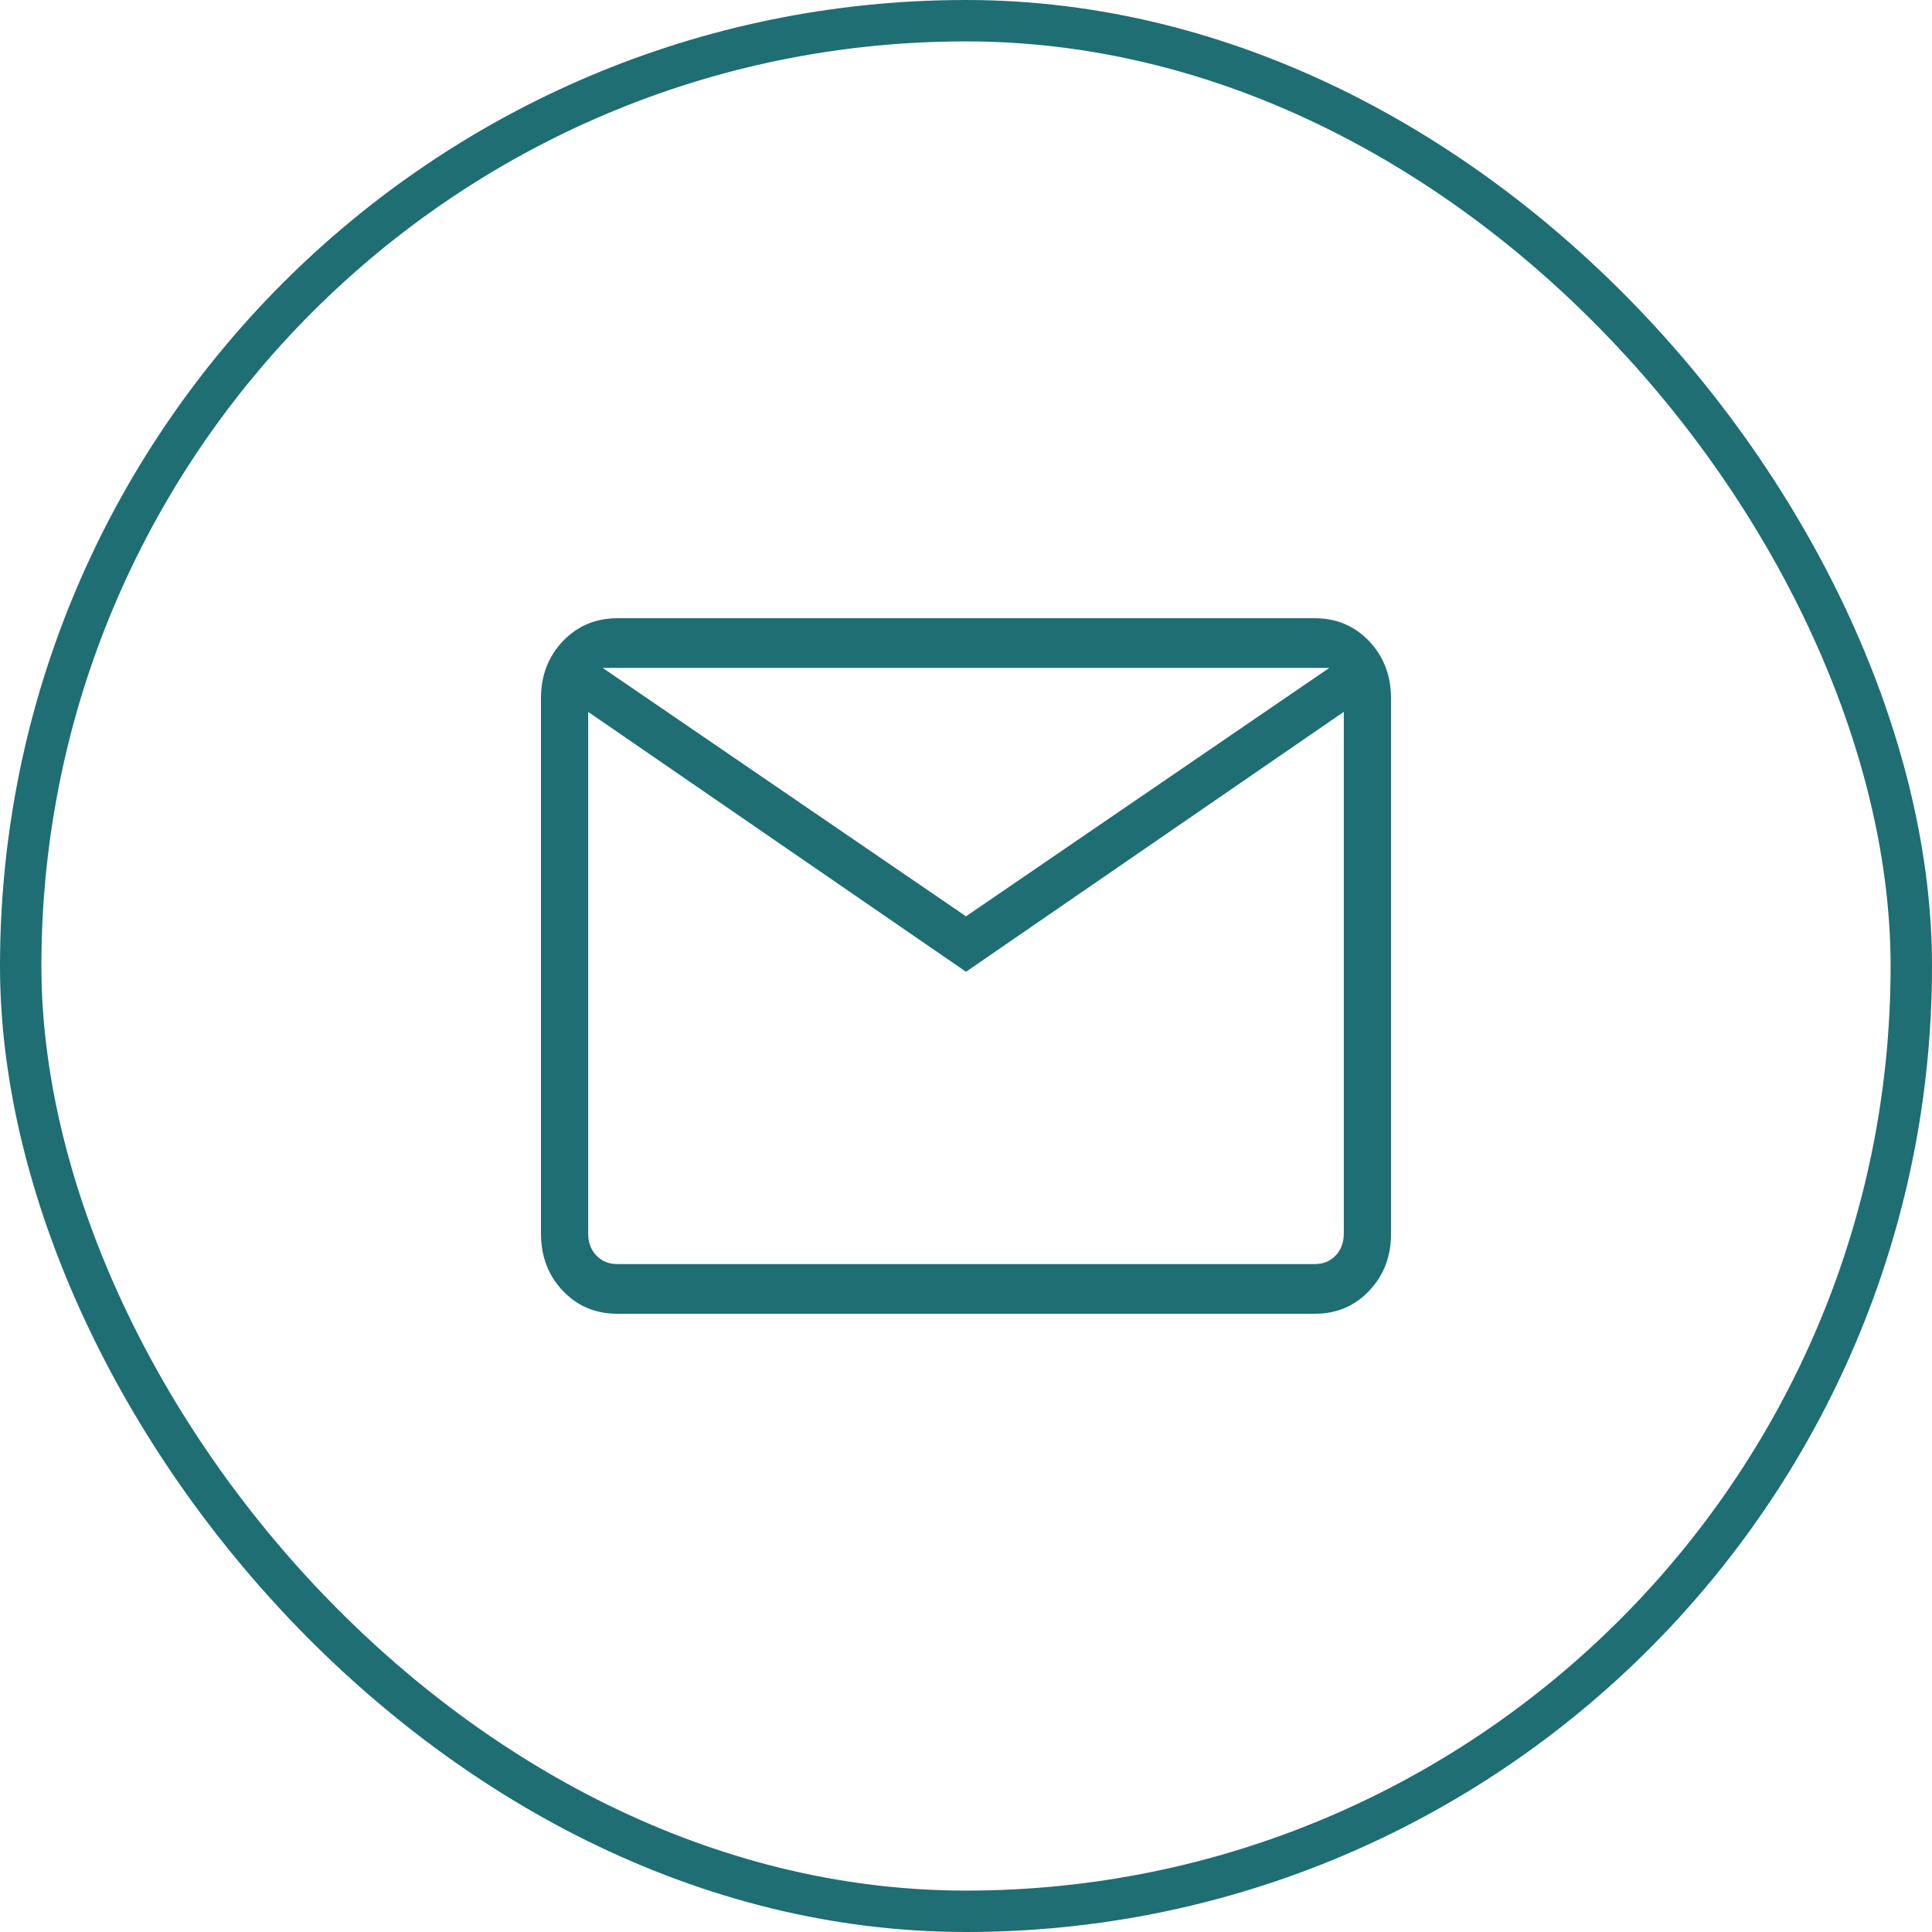 <svg xmlns="http://www.w3.org/2000/svg" width="70" height="70" viewBox="0 0 70 70" fill="none"><g id="material-symbols-light:mail-outline"><rect x="0.75" y="0.75" width="68.5" height="68.5" rx="34.25" stroke="#1E6E74" stroke-width="1.5"></rect><path id="Vector" d="M22.365 47.6C21.577 47.6 20.919 47.323 20.392 46.768C19.865 46.214 19.601 45.522 19.6 44.691V25.309C19.6 24.48 19.864 23.788 20.392 23.233C20.921 22.679 21.578 22.401 22.363 22.4H47.637C48.424 22.4 49.081 22.678 49.608 23.233C50.135 23.789 50.399 24.481 50.4 25.309V44.693C50.4 45.521 50.136 46.213 49.608 46.768C49.08 47.324 48.423 47.601 47.637 47.6H22.365ZM35 35.209L21.311 25.793V44.693C21.311 45.016 21.41 45.281 21.607 45.489C21.805 45.696 22.057 45.8 22.365 45.8H47.637C47.944 45.8 48.196 45.696 48.393 45.489C48.59 45.281 48.689 45.015 48.689 44.691V25.791L35 35.209ZM35 33.2L48.162 24.2H21.838L35 33.2ZM21.311 25.793V24.2V44.693C21.311 45.016 21.41 45.281 21.607 45.489C21.805 45.696 22.057 45.8 22.365 45.8H21.311V25.793Z" fill="#1E6E74"></path></g></svg>